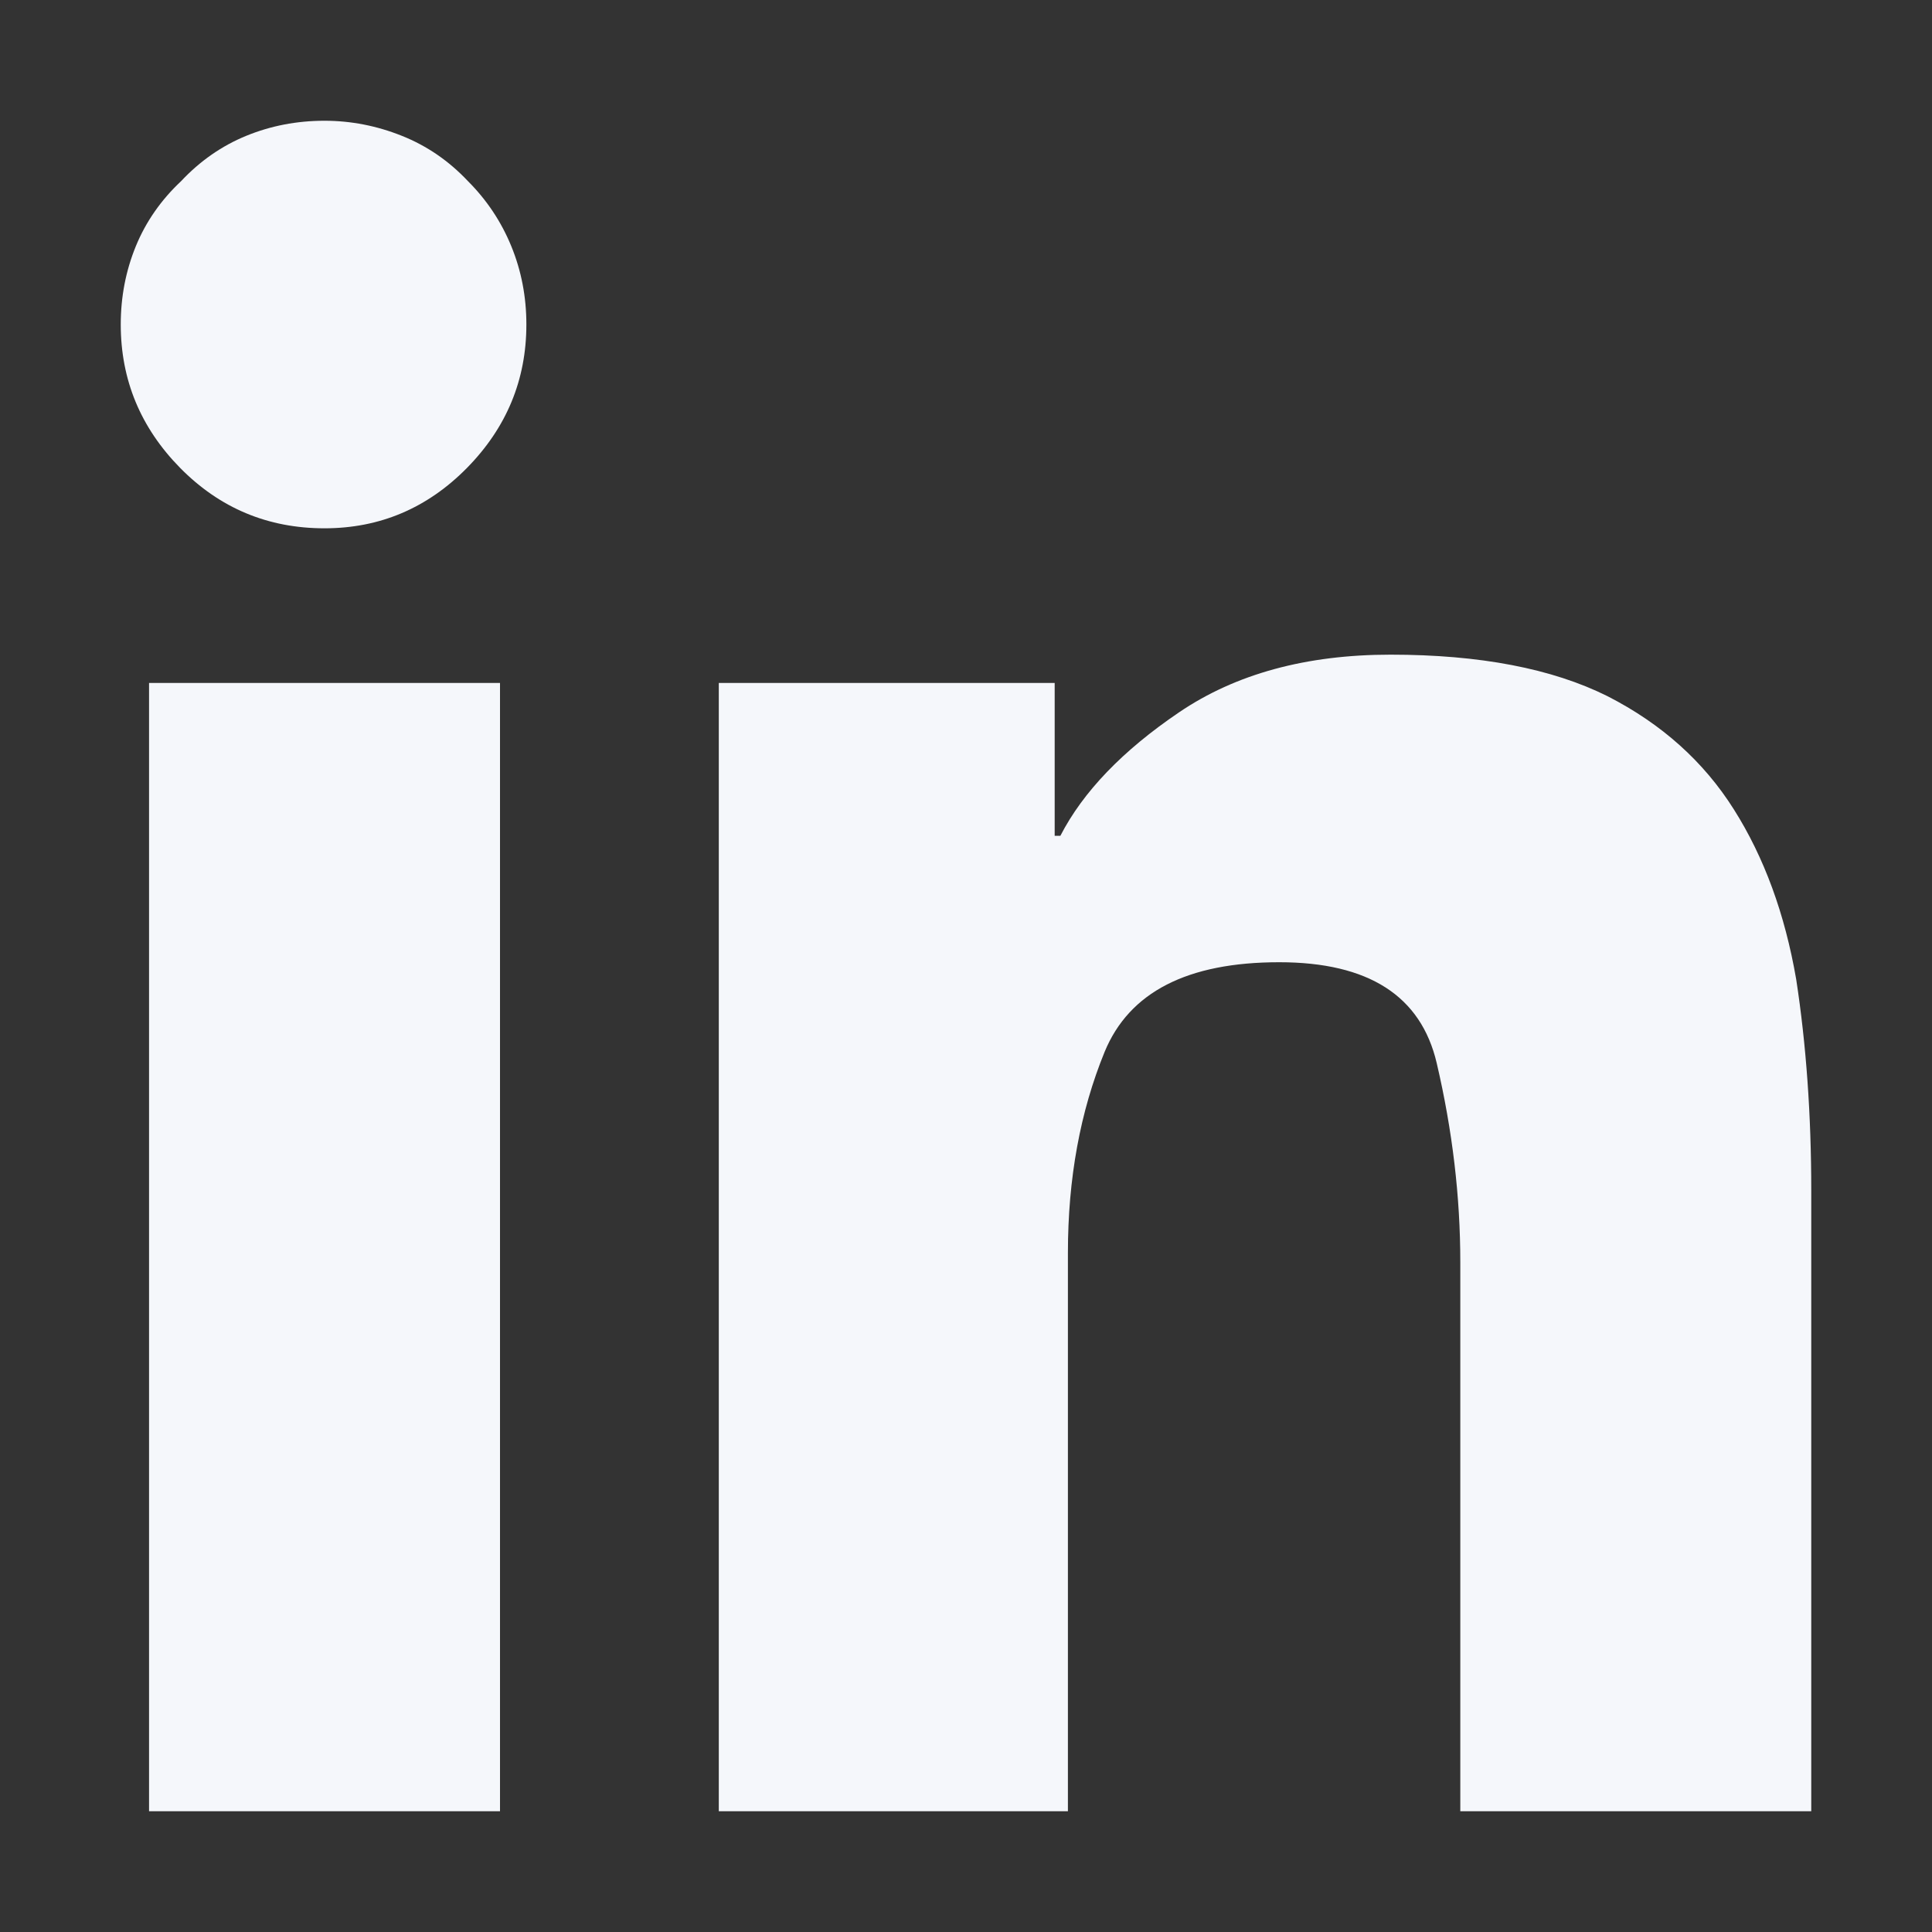 <svg xmlns="http://www.w3.org/2000/svg" width="20" height="20" viewBox="0 0 20 20" fill="none"><rect x="0" y="0" width="20" height="20" fill="#333333" stroke="none"/><path d="M5.176 18.75L1.543 18.75L1.543 7.07L5.176 7.07L5.176 18.75ZM3.359 5.469C2.773 5.469 2.275 5.26 1.865 4.844C1.455 4.427 1.25 3.932 1.25 3.359C1.25 3.073 1.302 2.803 1.406 2.549C1.51 2.295 1.667 2.07 1.875 1.875C2.07 1.667 2.295 1.51 2.549 1.406C2.803 1.302 3.073 1.25 3.359 1.25C3.633 1.25 3.9 1.302 4.16 1.406C4.421 1.51 4.648 1.667 4.844 1.875C5.039 2.07 5.189 2.295 5.293 2.549C5.397 2.803 5.449 3.073 5.449 3.359C5.449 3.932 5.244 4.427 4.834 4.844C4.424 5.26 3.932 5.469 3.359 5.469ZM18.75 18.75L15.117 18.75L15.117 13.066C15.117 12.389 15.036 11.703 14.873 11.006C14.71 10.309 14.167 9.961 13.242 9.961C12.292 9.961 11.69 10.27 11.435 10.889C11.182 11.507 11.055 12.2 11.055 12.969L11.055 18.75L7.441 18.75L7.441 7.07L10.918 7.07L10.918 8.652L10.977 8.652C11.211 8.197 11.621 7.77 12.207 7.373C12.793 6.976 13.522 6.777 14.395 6.777C15.319 6.777 16.068 6.921 16.641 7.207C17.201 7.493 17.637 7.884 17.949 8.379C18.262 8.874 18.477 9.46 18.594 10.137C18.698 10.814 18.75 11.543 18.75 12.324L18.75 18.75Z" fill="#F5F7FB"></path></svg>